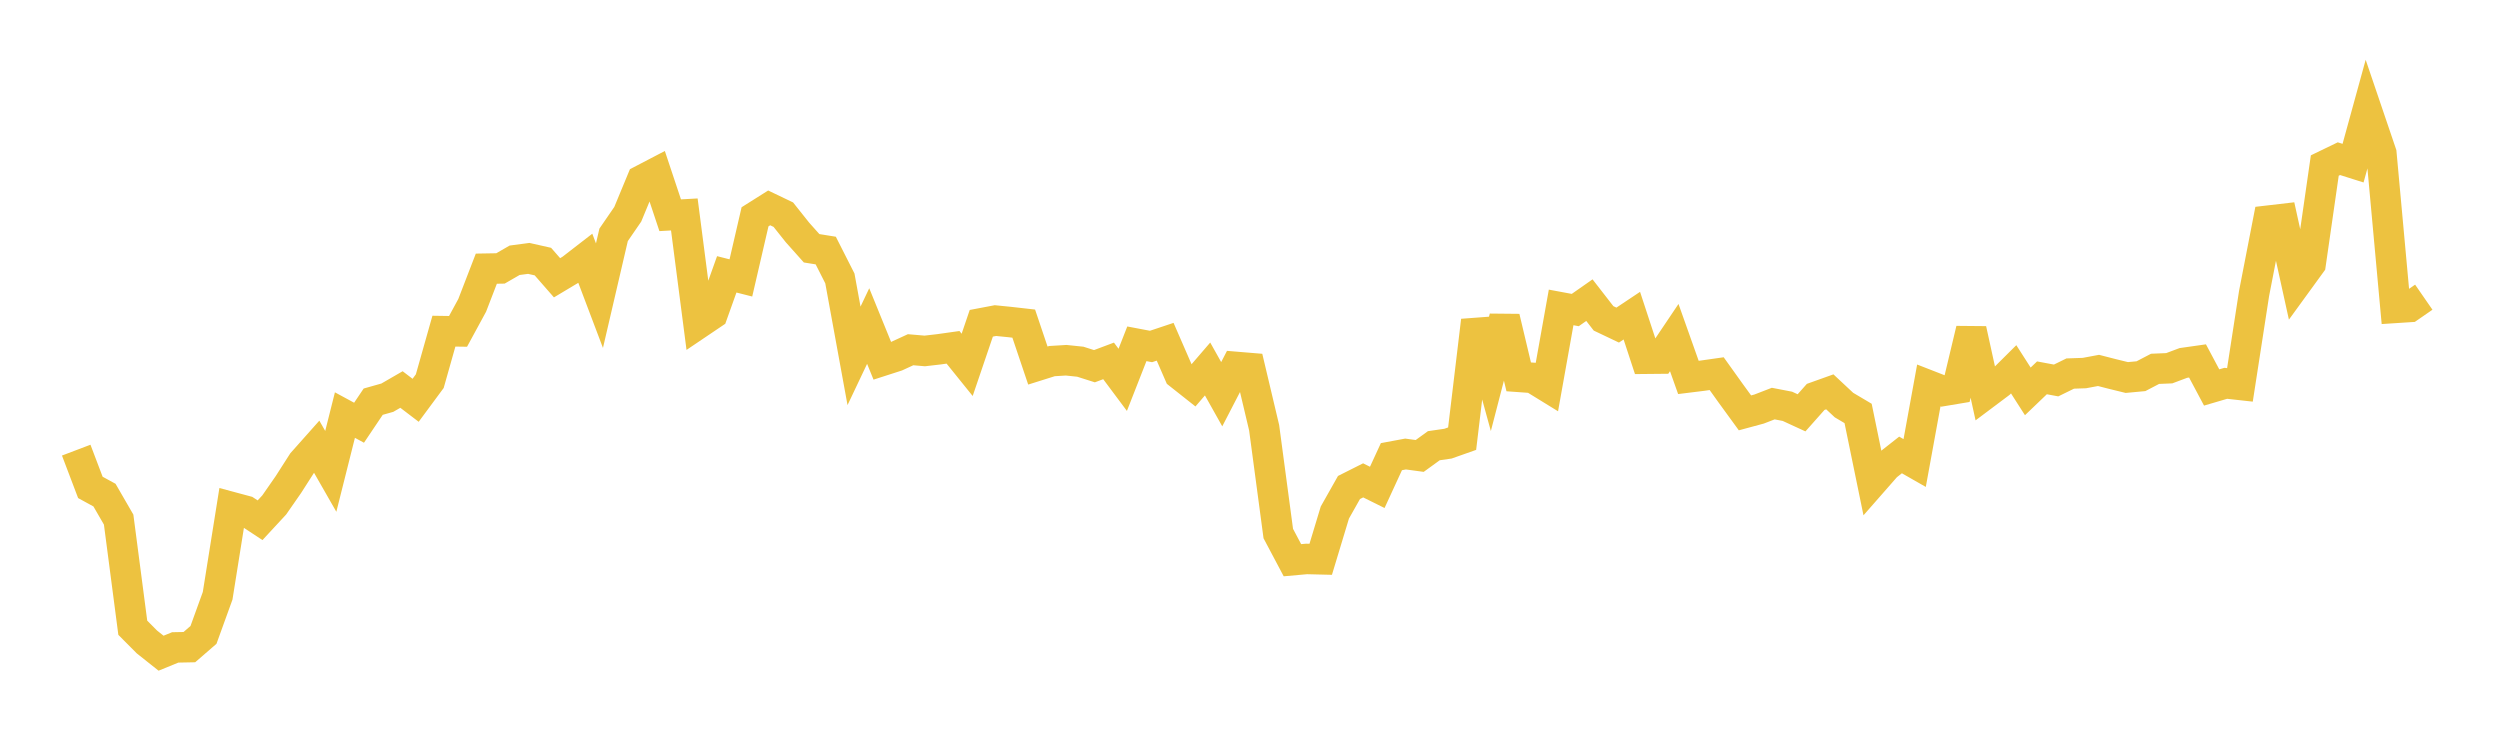 <svg width="164" height="48" xmlns="http://www.w3.org/2000/svg" xmlns:xlink="http://www.w3.org/1999/xlink"><path fill="none" stroke="rgb(237,194,64)" stroke-width="2" d="M5,29.529L5.928,31.973L6.855,32.48L7.783,34.086L8.711,41.181L9.639,42.114L10.566,42.85L11.494,42.47L12.422,42.452L13.349,41.648L14.277,39.084L15.205,33.268L16.133,33.517L17.06,34.128L17.988,33.126L18.916,31.791L19.843,30.343L20.771,29.299L21.699,30.921L22.627,27.229L23.554,27.731L24.482,26.35L25.41,26.088L26.337,25.552L27.265,26.259L28.193,25.004L29.12,21.724L30.048,21.738L30.976,20.03L31.904,17.625L32.831,17.609L33.759,17.074L34.687,16.951L35.614,17.16L36.542,18.222L37.47,17.667L38.398,16.949L39.325,19.396L40.253,15.406L41.181,14.056L42.108,11.818L43.036,11.334L43.964,14.12L44.892,14.068L45.819,21.22L46.747,20.594L47.675,17.997L48.602,18.232L49.53,14.222L50.458,13.637L51.386,14.082L52.313,15.247L53.241,16.287L54.169,16.436L55.096,18.265L56.024,23.344L56.952,21.389L57.88,23.668L58.807,23.369L59.735,22.942L60.663,23.022L61.59,22.915L62.518,22.784L63.446,23.935L64.373,21.207L65.301,21.031L66.229,21.124L67.157,21.229L68.084,23.98L69.012,23.688L69.94,23.632L70.867,23.728L71.795,24.023L72.723,23.675L73.651,24.918L74.578,22.553L75.506,22.729L76.434,22.419L77.361,24.55L78.289,25.284L79.217,24.205L80.145,25.86L81.072,24.068L82,24.145L82.928,28.061L83.855,35.001L84.783,36.75L85.711,36.667L86.639,36.69L87.566,33.623L88.494,31.979L89.422,31.512L90.349,31.972L91.277,29.957L92.205,29.784L93.133,29.91L94.06,29.238L94.988,29.104L95.916,28.776L96.843,21.031L97.771,24.402L98.699,20.82L99.627,24.722L100.554,24.788L101.482,25.359L102.41,20.167L103.337,20.339L104.265,19.69L105.193,20.885L106.12,21.326L107.048,20.707L107.976,23.533L108.904,23.524L109.831,22.145L110.759,24.759L111.687,24.644L112.614,24.512L113.542,25.81L114.47,27.084L115.398,26.833L116.325,26.475L117.253,26.654L118.181,27.081L119.108,26.037L120.036,25.705L120.964,26.572L121.892,27.122L122.819,31.633L123.747,30.575L124.675,29.845L125.602,30.374L126.53,25.285L127.458,25.647L128.386,25.492L129.313,21.609L130.241,25.843L131.169,25.147L132.096,24.226L133.024,25.675L133.952,24.786L134.88,24.959L135.807,24.505L136.735,24.473L137.663,24.3L138.59,24.538L139.518,24.765L140.446,24.679L141.373,24.195L142.301,24.157L143.229,23.809L144.157,23.677L145.084,25.418L146.012,25.145L146.94,25.248L147.867,19.252L148.795,14.476L149.723,14.368L150.651,18.581L151.578,17.305L152.506,10.859L153.434,10.41L154.361,10.703L155.289,7.327L156.217,10.058L157.145,20.197L158.072,20.137L159,19.495"></path></svg>